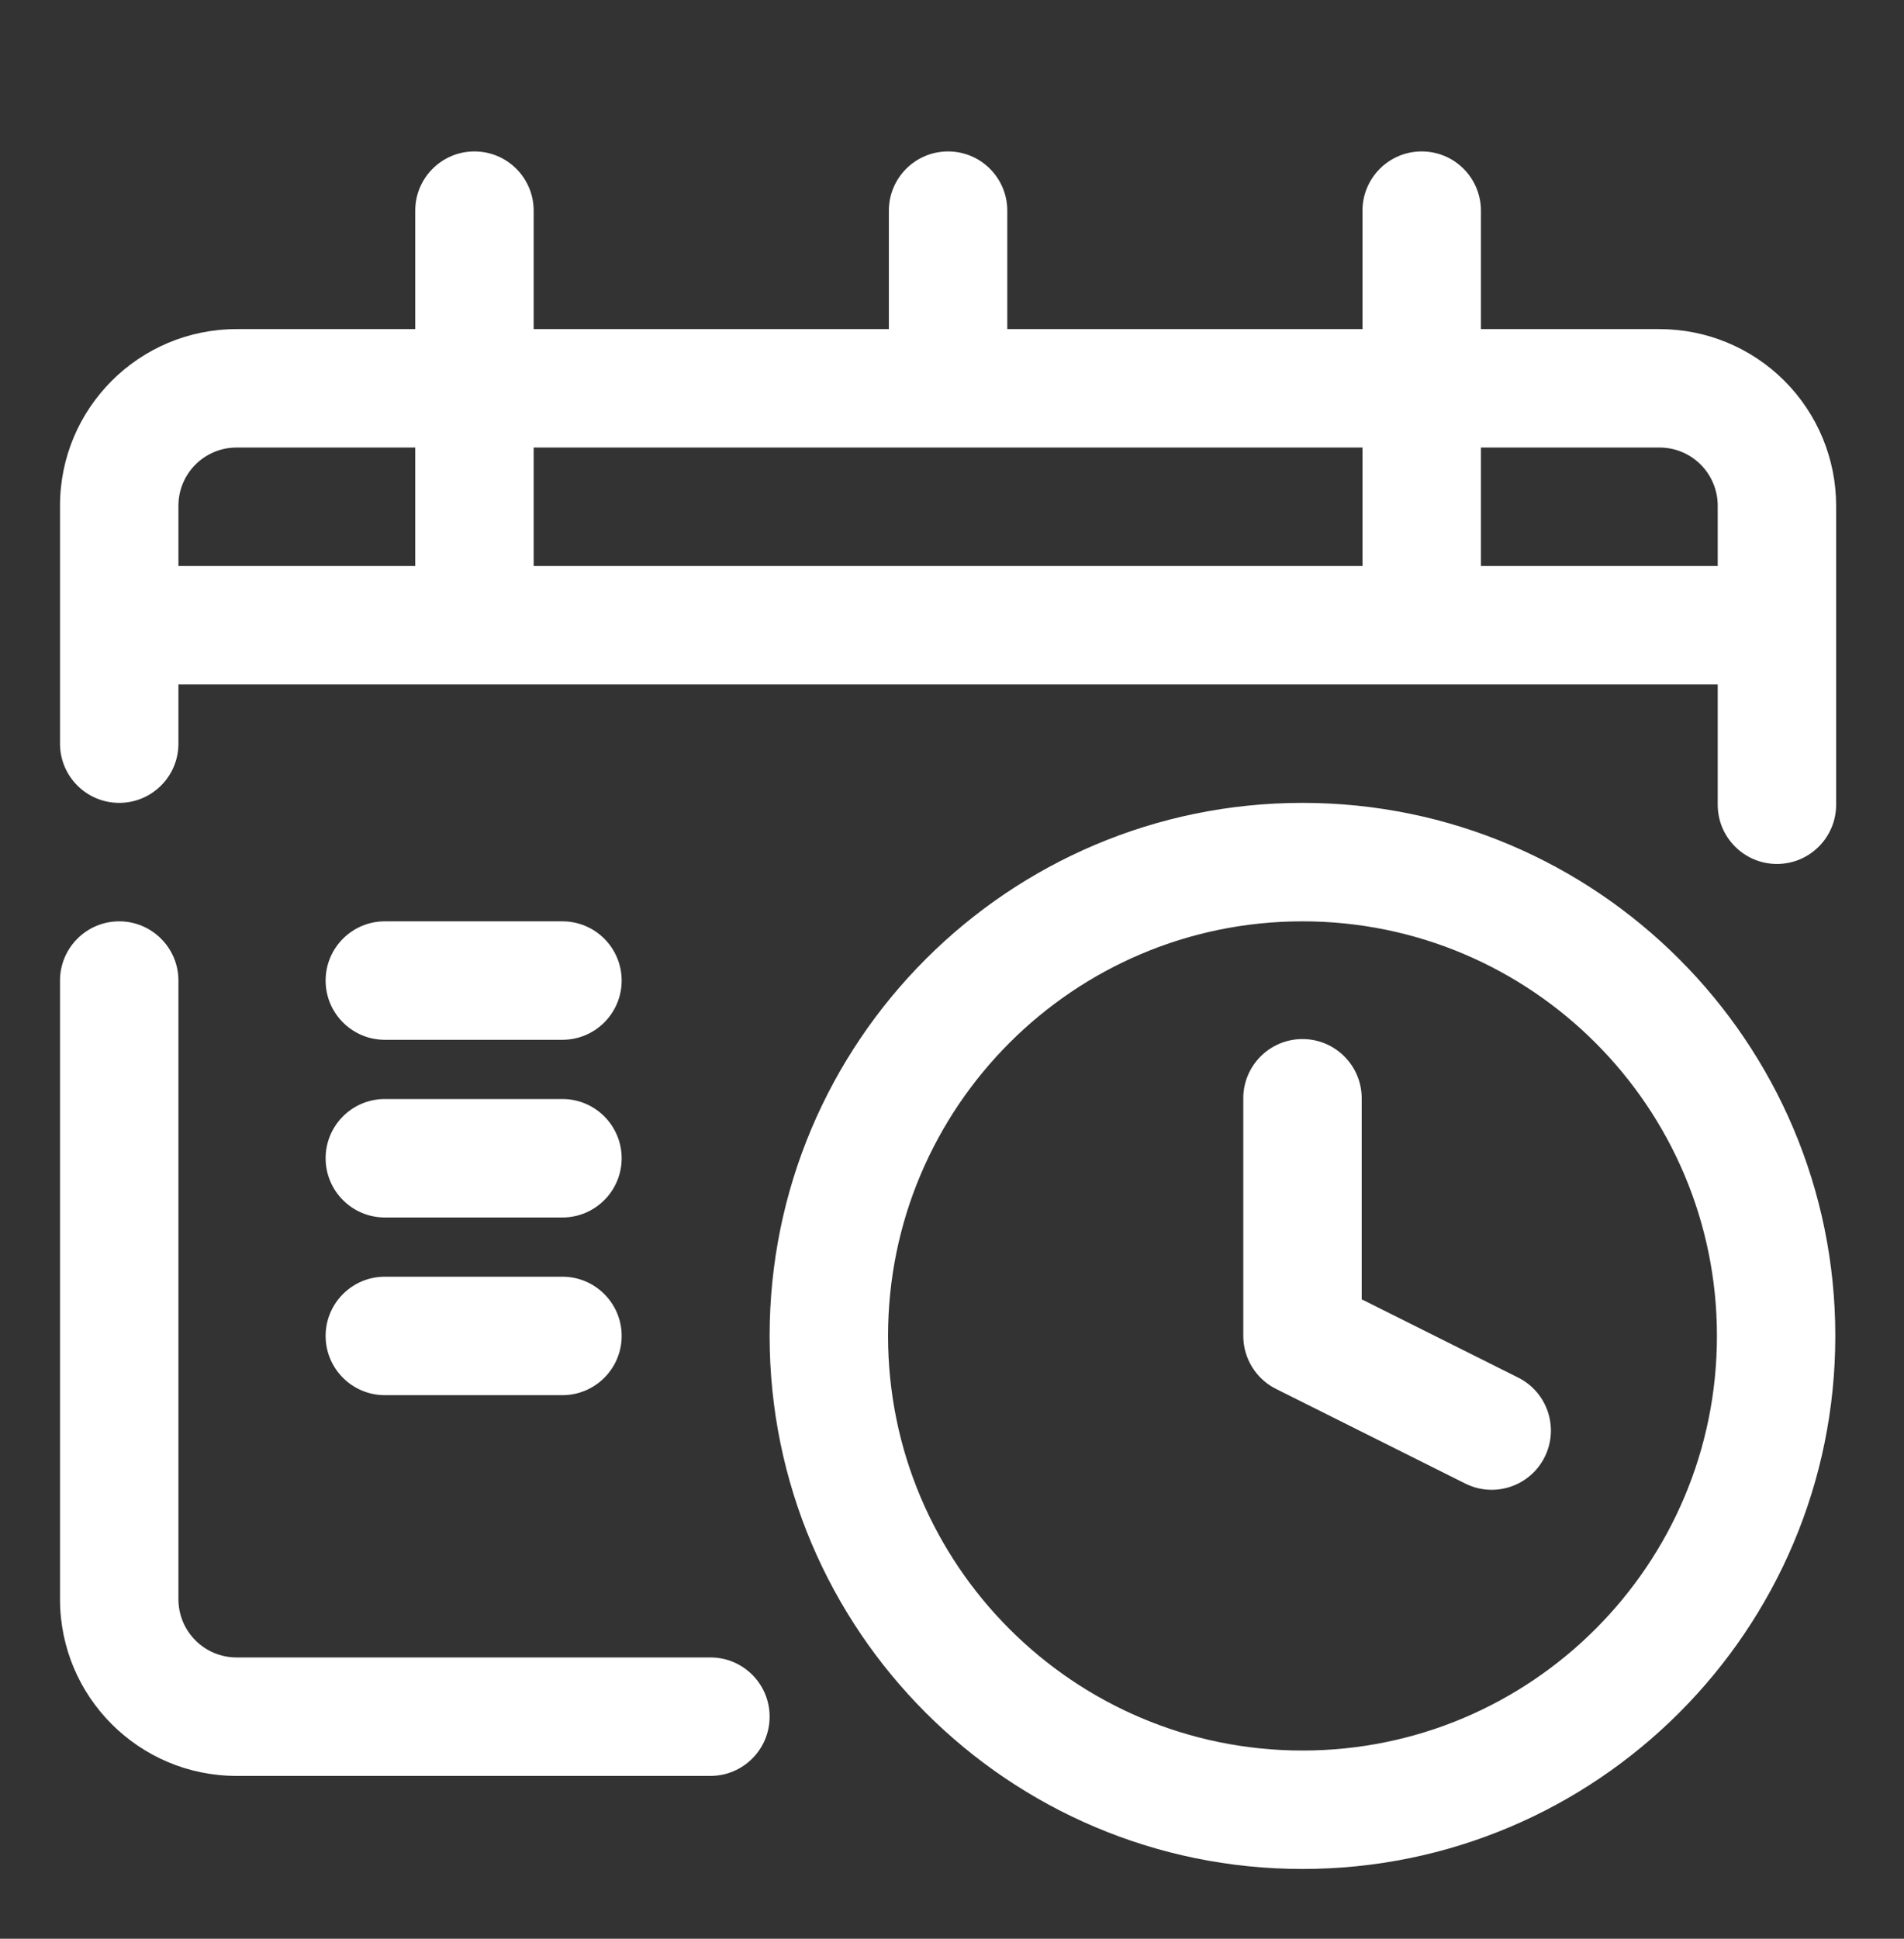 <?xml version="1.0" encoding="UTF-8"?>
<svg xmlns="http://www.w3.org/2000/svg" width="56" height="57" viewBox="0 0 56 57" fill="none">
  <rect x="0" y="0" width="56" height="57" fill="#333333" stroke="none"/>
  <path fill-rule="evenodd" clip-rule="evenodd" d="M38.308 23.605C29.659 23.605 22.636 30.628 22.636 39.277C22.636 47.927 29.659 54.949 38.308 54.949C46.958 54.949 53.98 47.927 53.98 39.277C53.98 30.628 46.958 23.605 38.308 23.605ZM1.765 28.829V47.019C1.765 49.888 4.09 52.213 6.959 52.213H20.895C21.857 52.213 22.636 51.432 22.636 50.471C22.636 49.51 21.857 48.73 20.895 48.73C20.895 48.73 12.029 48.73 6.959 48.73C6.014 48.73 5.248 47.965 5.248 47.019V28.829C5.248 27.869 4.467 27.088 3.506 27.088C2.546 27.088 1.765 27.869 1.765 28.829ZM38.308 27.088C45.036 27.088 50.498 32.55 50.498 39.277C50.498 46.005 45.036 51.467 38.308 51.467C31.581 51.467 26.119 46.005 26.119 39.277C26.119 32.55 31.581 27.088 38.308 27.088ZM36.567 32.29V39.277C36.567 39.936 36.94 40.54 37.53 40.835L43.095 43.617C43.954 44.047 45.001 43.699 45.431 42.838C45.861 41.979 45.512 40.932 44.652 40.502L40.05 38.201V32.29C40.05 31.329 39.269 30.549 38.308 30.549C37.348 30.549 36.567 31.329 36.567 32.29ZM11.319 41.019H16.542C17.503 41.019 18.284 40.238 18.284 39.277C18.284 38.317 17.503 37.536 16.542 37.536H11.319C10.357 37.536 9.577 38.317 9.577 39.277C9.577 40.238 10.357 41.019 11.319 41.019ZM11.319 35.795H16.542C17.503 35.795 18.284 35.014 18.284 34.053C18.284 33.093 17.503 32.312 16.542 32.312H11.319C10.357 32.312 9.577 33.093 9.577 34.053C9.577 35.014 10.357 35.795 11.319 35.795ZM11.319 30.571H16.542C17.503 30.571 18.284 29.79 18.284 28.829C18.284 27.869 17.503 27.088 16.542 27.088H11.319C10.357 27.088 9.577 27.869 9.577 28.829C9.577 29.79 10.357 30.571 11.319 30.571ZM26.143 9.676H15.696V6.193C15.696 5.231 14.915 4.452 13.954 4.452C12.994 4.452 12.213 5.231 12.213 6.193V9.676H6.959C4.09 9.676 1.765 12.001 1.765 14.868V21.864C1.765 22.826 2.546 23.605 3.506 23.605C4.467 23.605 5.248 22.826 5.248 21.864V20.123H50.521V23.66C50.521 24.621 51.302 25.401 52.263 25.401C53.224 25.401 54.004 24.621 54.004 23.66V14.868C54.004 13.491 53.456 12.171 52.483 11.197C51.509 10.222 50.188 9.676 48.811 9.676H43.556V6.193C43.556 5.231 42.776 4.452 41.815 4.452C40.854 4.452 40.073 5.231 40.073 6.193V9.676H29.626V6.193C29.626 5.231 28.846 4.452 27.884 4.452C26.923 4.452 26.143 5.231 26.143 6.193V9.676ZM50.521 16.64V14.868C50.521 14.415 50.341 13.98 50.02 13.659C49.7 13.338 49.265 13.158 48.811 13.158H43.556V16.64H50.521ZM12.213 13.158H6.958C6.014 13.158 5.248 13.924 5.248 14.868V16.64H12.213V13.158ZM40.073 13.158H15.696V16.64H40.073V13.158Z" fill="white"></path>
</svg>
